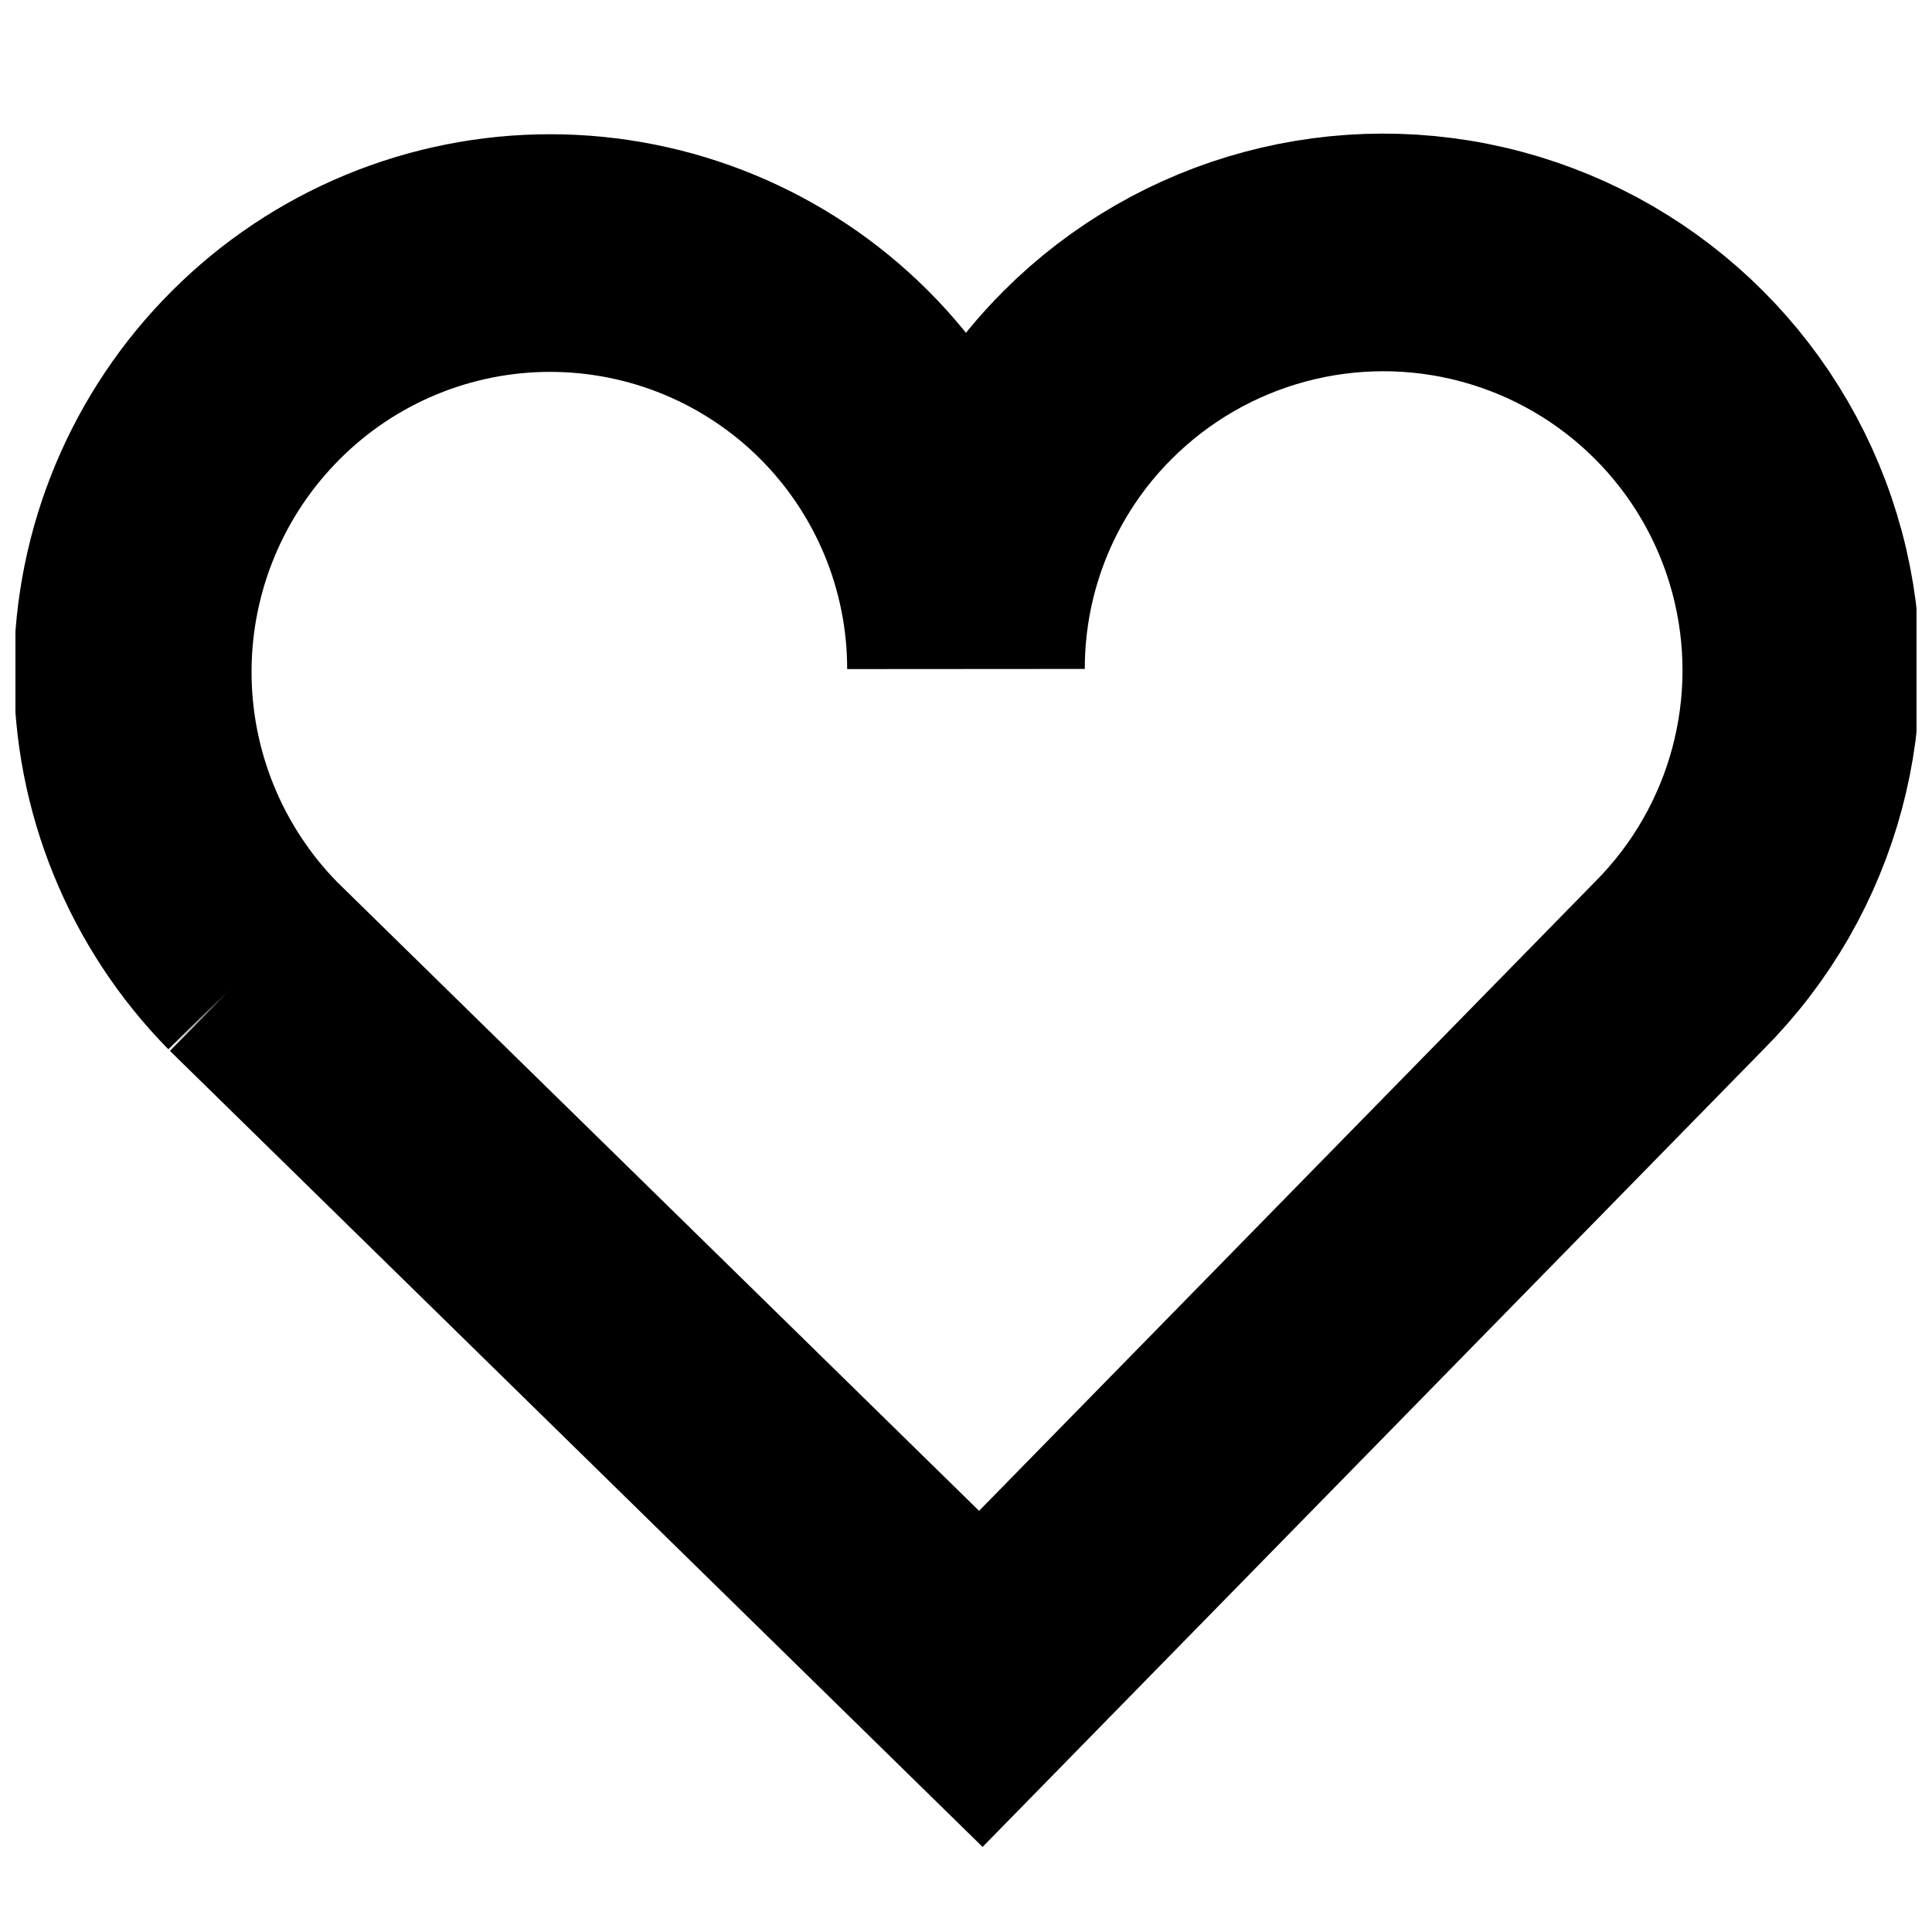 <?xml version="1.0" encoding="UTF-8"?>
<!-- Uploaded to: SVG Repo, www.svgrepo.com, Generator: SVG Repo Mixer Tools -->
<svg width="800px" height="800px" version="1.1" viewBox="144 144 512 512" xmlns="http://www.w3.org/2000/svg">
 <defs>
  <clipPath id="a">
   <path d="m148.09 148.09h503.81v503.81h-503.81z"/>
  </clipPath>
 </defs>
 <g clip-path="url(#a)">
  <path transform="matrix(3.936 0 0 3.936 148.09 148.09)" d="m16 64 49 48 47-48c7.11-7.11 9.887-17.473 7.285-27.184-2.602-9.712-10.188-17.298-19.9-19.9s-20.074 0.175-27.184 7.284c-5.259 5.246-8.21 12.372-8.2 19.8 0-7.426-2.95-14.549-8.2-19.8-5.251-5.251-12.374-8.201-19.8-8.201-7.426 0-14.549 2.95-19.8 8.201-5.281 5.264-8.265 12.403-8.303 19.859-0.038 7.456 2.875 14.625 8.103 19.942zm0 0" fill="none" stroke="#000000" stroke-linecap="square" stroke-miterlimit="10" stroke-width="16"/>
 </g>
</svg>